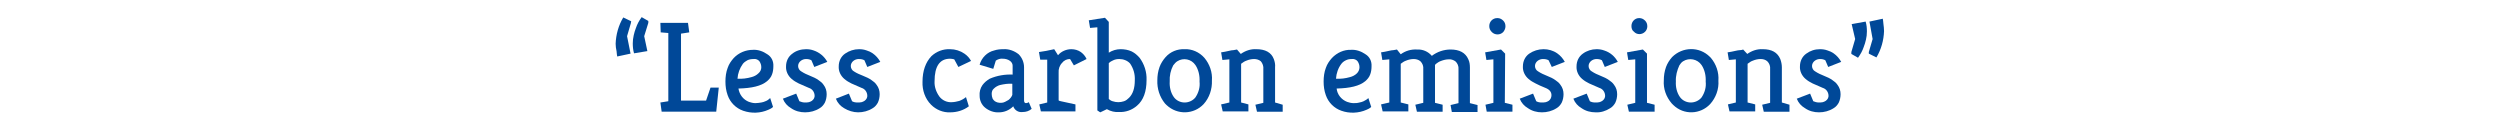 <?xml version="1.0" encoding="utf-8"?>
<!-- Generator: Adobe Illustrator 24.1.0, SVG Export Plug-In . SVG Version: 6.00 Build 0)  -->
<svg version="1.1" id="レイヤー_1" xmlns="http://www.w3.org/2000/svg" xmlns:xlink="http://www.w3.org/1999/xlink" x="0px"
	 y="0px" viewBox="0 0 787.8 40.8" style="enable-background:new 0 0 787.8 40.8;" xml:space="preserve">
<style type="text/css">
	.st0{fill:#004898;}
</style>
<g id="レイヤー_2_1_">
	<g id="文字">
		<path class="st0" d="M198.8,7.3l-1.2,4.1l1.1,5.5l-4.2,0.9c0-0.2-0.1-0.4-0.1-0.6c0-0.3-0.1-0.6-0.1-1c-0.2-0.9-0.3-1.7-0.3-2.4
			c0.1-2.9,0.9-5.8,2.4-8.3l2.5,1.2L198.8,7.3L198.8,7.3z M199.8,16.8c-0.3-1-0.4-2.1-0.4-3.1c0-0.9,0.1-1.7,0.3-2.6
			c0.2-0.8,0.4-1.6,0.7-2.3c0.4-1.2,1-2.3,1.8-3.4l2.1,1.2v0.6l-1.3,4.2l1,4.7L199.8,16.8z"/>
		<path class="st0" d="M208.1,7.2h8.7l0.4,3l-2.6,0.4v21.1h7.9l1.4-4.1h2.6l-0.8,7.6h-17.2l-0.4-2.9l2.5-0.4V10.4l-2.4-0.2
			L208.1,7.2L208.1,7.2z"/>
		<path class="st0" d="M243.7,20.9c0,0.8-0.1,1.7-0.4,2.5c-0.3,0.9-0.9,1.6-1.6,2.2c-1.8,1.5-4.8,2.2-9,2.3c0.3,1.9,1.5,3.5,3.3,4.2
			c0.6,0.2,1.3,0.4,2,0.4c0.6,0,1.3-0.1,1.9-0.2c0.5-0.1,0.9-0.2,1.3-0.4c0.6-0.2,1.1-0.6,1.5-1l0.9,2.8c-0.4,0.4-1,0.7-1.5,0.9
			c-2.5,1.1-5.3,1.2-7.9,0.3c-2.3-0.8-4.1-2.6-4.9-4.9c-0.5-1.4-0.7-2.8-0.7-4.3s0.2-3,0.7-4.3c0.4-1.2,1.1-2.2,1.9-3.1
			c1.6-1.7,3.8-2.6,6.1-2.6c1.6-0.1,3.2,0.5,4.5,1.4C243.1,17.9,243.8,19.3,243.7,20.9z M239.9,21.2c0-0.7-0.2-1.3-0.6-1.9
			c-0.4-0.5-1.1-0.8-1.8-0.7c-0.7,0-1.4,0.1-2,0.4c-0.5,0.3-1,0.6-1.4,1.1c-1,1.4-1.6,3-1.7,4.7c1.5,0.1,3-0.1,4.4-0.5
			c0.8-0.2,1.6-0.6,2.2-1.2C239.6,22.6,239.9,21.9,239.9,21.2z"/>
		<path class="st0" d="M254,15.5c0.8,0,1.6,0.1,2.4,0.4c1.8,0.6,3.4,1.9,4.3,3.6l-4.1,1.6l-0.9-2.1c-0.5-0.3-1.1-0.4-1.7-0.4
			c-0.6,0-1.2,0.2-1.7,0.6c-0.5,0.4-0.8,1-0.8,1.6c0,0.7,0.4,1.4,1,1.7c0.9,0.6,1.8,1,2.8,1.4s1.9,0.8,2.7,1.4
			c0.6,0.4,1.1,0.8,1.5,1.4c0.7,0.9,1,1.9,1,3c0,0.9-0.2,1.9-0.6,2.7c-0.4,0.7-0.9,1.3-1.6,1.7c-1.4,0.9-3,1.3-4.6,1.3
			s-3.1-0.4-4.4-1.3c-1.2-0.7-2.1-1.7-2.6-3l4.2-1.6l1,2.4c0.5,0.2,1.1,0.4,1.7,0.4c0.4,0,0.9,0,1.3-0.1c0.3-0.1,0.6-0.2,0.9-0.4
			c0.6-0.4,1-1.1,0.9-1.8c-0.1-1.1-0.8-2-1.8-2.3c-1.2-0.5-2.3-1-3.2-1.4c-0.8-0.4-1.5-0.8-2.2-1.4c-1.2-1-1.9-2.5-1.8-4
			c0-1.6,0.7-3.1,2-4C250.8,16,252.4,15.5,254,15.5z"/>
		<path class="st0" d="M270.7,15.5c0.8,0,1.6,0.1,2.4,0.4c0.7,0.2,1.3,0.5,1.9,0.9c1,0.7,1.8,1.6,2.4,2.7l-4.1,1.6l-0.9-2.1
			c-0.5-0.3-1.1-0.4-1.8-0.4c-0.6,0-1.2,0.2-1.7,0.6c-0.5,0.4-0.8,1-0.8,1.6c0,0.7,0.4,1.4,1,1.7c0.9,0.6,1.9,1,2.9,1.4
			s1.9,0.8,2.7,1.4c0.6,0.4,1.1,0.8,1.5,1.4c0.7,0.9,1,1.9,1,3c0,0.9-0.2,1.9-0.6,2.7c-0.4,0.7-0.9,1.3-1.6,1.7
			c-1.4,0.9-3,1.3-4.6,1.3c-1.5,0-3.1-0.5-4.4-1.3c-1.2-0.7-2.1-1.7-2.6-3l4.1-1.6l1,2.4c0.5,0.3,1.1,0.4,1.7,0.4
			c0.4,0,0.9,0,1.3-0.1c0.3-0.1,0.6-0.2,0.9-0.4c0.6-0.4,1-1.1,0.9-1.8c-0.1-1.1-0.8-2-1.8-2.3c-1.2-0.5-2.3-1-3.2-1.4
			c-0.8-0.4-1.5-0.8-2.2-1.4c-1.2-1-1.9-2.5-1.8-4c0-1.6,0.7-3.1,2-4C267.6,16,269.1,15.5,270.7,15.5z"/>
		<path class="st0" d="M305.3,33.5c-1.7,1.3-3.8,1.9-5.9,1.9c-2.2,0.1-4.4-0.8-6-2.4c-1.9-1.9-2.8-4.6-2.7-7.2c0-3.5,1-6.2,2.8-8.1
			c1.6-1.5,3.7-2.3,5.9-2.2c1.6,0,3.2,0.5,4.5,1.4c0.9,0.6,1.6,1.4,2.1,2.3l-4,1.9l-1.3-2.4c-0.4-0.1-0.9-0.2-1.3-0.2
			c-3.3,0-4.9,2.4-4.9,7.1c-0.1,1.7,0.5,3.4,1.5,4.8c0.9,1.2,2.4,1.9,3.9,1.8c0.8,0,1.6-0.2,2.4-0.4c0.8-0.3,1.5-0.7,2.1-1.2
			L305.3,33.5z"/>
		<path class="st0" d="M319.3,33.5c-1.2,1.2-2.8,1.9-4.5,1.9c-1.6,0.1-3.2-0.5-4.4-1.5c-1.1-0.9-1.7-2.3-1.7-3.7
			c-0.1-1.2,0.2-2.4,0.9-3.4c0.6-0.8,1.4-1.5,2.3-2c2.3-1,4.8-1.4,7.2-1.3v-2.8c0-0.6-0.3-1.1-0.8-1.5c-0.7-0.5-1.5-0.7-2.3-0.7
			c-0.8-0.1-1.6,0.2-2.2,0.6l-0.8,2.6l-4.3-1.3c0.6-2.2,2.4-4,4.6-4.5c0.9-0.3,1.9-0.4,2.9-0.4c1.7-0.1,3.4,0.5,4.8,1.6
			c1.1,1.1,1.7,2.6,1.7,4.1v10.4c0,0.6,0.2,0.9,0.6,0.9c0.3,0,0.6-0.1,0.9-0.3l0.9,2.1c-0.8,0.7-1.8,1-2.8,1
			C320.9,35.5,319.7,34.7,319.3,33.5z M313.5,31.9c0.3,0.2,0.6,0.3,0.9,0.4c0.4,0.1,0.7,0.1,1.1,0.1s0.8-0.1,1.2-0.3
			c0.4-0.2,0.8-0.4,1.1-0.6c0.5-0.4,1-1,1.2-1.6v-3.5c-1.3-0.1-2.6,0.1-3.9,0.4c-0.7,0.2-1.4,0.6-1.9,1.1c-0.5,0.4-0.7,1-0.7,1.7
			c0,0.5,0.1,1,0.3,1.5C313,31.4,313.2,31.7,313.5,31.9L313.5,31.9z"/>
		<path class="st0" d="M333.4,17.4c1-1.2,2.6-1.9,4.2-1.9c1.1,0,2.1,0.3,3,0.9c0.8,0.6,1.4,1.3,1.8,2.2l-4,2l-1.2-2
			c-1,0-1.9,0.4-2.5,1.2c-0.8,0.8-1.2,2-1.1,3.1v8.7c0,0.1,0.2,0.2,0.7,0.3l4.6,1v2.2H328l-0.5-2.2l2.5-0.6V18.8h-2.2l-0.4-2.4
			c1.5-0.2,3.1-0.5,4.8-0.9L333.4,17.4z"/>
		<path class="st0" d="M348.8,34.4c-1.3,0.6-2,1-2.1,1l-0.9-0.6V8.6l-2.3,0.2l-0.4-2.4l5.1-0.8l1.2,1.3v9.7c1.1-0.7,2.4-1.1,3.7-1.1
			c1.2,0,2.4,0.2,3.5,0.7c1,0.5,1.8,1.2,2.5,2c1.5,2,2.3,4.5,2.2,7c0,3.7-1,6.4-3,8.1c-1.6,1.4-3.6,2.1-5.7,2
			C351.4,35.4,350,35.1,348.8,34.4z M352.7,18.6c-0.6,0-1.3,0.1-1.9,0.4c-0.5,0.2-1,0.5-1.4,0.9v11.3c0.3,0.3,0.8,0.6,1.2,0.7
			c0.6,0.2,1.2,0.3,1.8,0.3c0.6,0,1.2-0.1,1.8-0.3c0.6-0.2,1.1-0.6,1.6-1.1c1.2-1.2,1.8-3,1.8-5.5c0.1-1.9-0.4-3.7-1.5-5.3
			C355.3,19.1,354,18.6,352.7,18.6z"/>
		<path class="st0" d="M364.7,25.3c0-1.4,0.2-2.8,0.7-4.2c0.4-1.1,1.1-2.2,1.9-3.1c1.5-1.7,3.7-2.6,6-2.5c2.3-0.1,4.6,0.9,6.2,2.7
			c1.7,2,2.6,4.6,2.4,7.2c0.1,2.7-0.8,5.4-2.6,7.4c-3.1,3.3-8.3,3.5-11.7,0.3c-0.2-0.2-0.3-0.3-0.5-0.5
			C365.4,30.5,364.6,27.9,364.7,25.3z M368.6,25.7c-0.1,1.7,0.3,3.5,1.3,4.9c0.8,1.1,2.1,1.7,3.4,1.7s2.6-0.6,3.4-1.6
			c1-1.5,1.5-3.2,1.3-5c0.1-1.8-0.3-3.7-1.3-5.2c-1.3-1.9-3.8-2.4-5.7-1.2c-0.5,0.3-0.9,0.8-1.3,1.3
			C368.9,22.1,368.5,23.9,368.6,25.7z"/>
		<path class="st0" d="M391,17c1.4-1,3.1-1.6,4.9-1.5c2.8,0,4.7,1,5.5,3.1c0.3,0.8,0.5,1.7,0.4,2.6v11.1l2.4,0.7v2.2h-8.1l-0.5-2.2
			l2.5-0.6V21.8c0.1-0.9-0.2-1.8-0.8-2.5c-0.6-0.5-1.4-0.7-2.1-0.7c-0.8,0-1.7,0.2-2.4,0.5c-0.6,0.2-1.2,0.6-1.7,1v12.2l2.3,0.6v2.2
			h-8.1l-0.5-2.2l2.6-0.6V18.7l-2.2,0.2l-0.4-2.4c0.4-0.1,0.8-0.1,1.2-0.2l1.4-0.3c0.4-0.1,0.9-0.2,1.3-0.2l1.1-0.2L391,17z"/>
		<path class="st0" d="M432.2,20.9c0,0.8-0.1,1.7-0.4,2.5c-0.3,0.9-0.9,1.6-1.6,2.2c-1.8,1.5-4.8,2.2-9,2.3c0.2,1.9,1.5,3.5,3.3,4.2
			c0.6,0.2,1.3,0.4,2,0.4c0.6,0,1.2,0,1.9-0.2c0.5-0.1,0.9-0.2,1.3-0.4c0.6-0.3,1.1-0.6,1.5-1l0.9,2.8c-0.4,0.4-1,0.7-1.5,0.9
			c-2.5,1.1-5.4,1.2-7.9,0.3c-2.3-0.8-4.1-2.6-4.9-4.9c-0.5-1.4-0.7-2.8-0.7-4.3s0.2-3,0.7-4.3c0.4-1.2,1.1-2.2,1.9-3.1
			c1.6-1.7,3.8-2.7,6.1-2.6c1.6-0.1,3.2,0.5,4.5,1.4C431.6,17.9,432.3,19.3,432.2,20.9z M428.4,21.2c0-0.7-0.2-1.3-0.6-1.9
			c-0.4-0.5-1.1-0.8-1.8-0.7c-0.7,0-1.3,0.1-1.9,0.4s-1,0.6-1.4,1.1c-1,1.3-1.6,3-1.7,4.7c1.5,0.1,3-0.1,4.4-0.5
			c0.8-0.2,1.6-0.6,2.2-1.2C428.1,22.6,428.4,21.9,428.4,21.2L428.4,21.2z"/>
		<path class="st0" d="M452.2,20.5v1.2v10.7l2.4,0.6v2.2h-8.1L446,33l2.5-0.6V21.8c0.1-0.9-0.2-1.8-0.9-2.5
			c-0.6-0.5-1.4-0.7-2.1-0.7c-0.8,0-1.7,0.2-2.4,0.5c-0.6,0.2-1.2,0.6-1.7,1v12.2l2.4,0.6v2.2h-8.1l-0.5-2.2l2.6-0.6V18.7l-2.2,0.2
			l-0.4-2.4c0.4-0.1,0.8-0.1,1.2-0.2l1.4-0.3c0.5-0.1,0.9-0.2,1.3-0.2c0.4-0.1,0.8-0.1,1.1-0.2l1.2,1.5c1.5-1.1,3.3-1.6,5.1-1.5
			c1.8-0.1,3.5,0.6,4.7,2c1.7-1.3,3.8-2,5.9-2c2.8,0,4.7,1,5.6,3.1c0.4,0.8,0.5,1.7,0.5,2.6v11.2l2.4,0.6v2.2h-8.1l-0.4-2.2l2.5-0.6
			V21.8c0.1-0.9-0.3-1.9-1-2.5c-0.6-0.4-1.4-0.7-2.1-0.6c-0.8,0-1.6,0.2-2.4,0.5c-0.6,0.2-1.2,0.6-1.7,1L452.2,20.5z"/>
		<path class="st0" d="M474.2,32.4l2.4,0.6v2.2h-8.1l-0.4-2.2l2.5-0.6V18.7l-2.2,0.2l-0.4-2.4l5-0.9l1.3,1.3L474.2,32.4z M469.3,8.2
			c0-1.4,1.1-2.5,2.5-2.5c0,0,0,0,0.1,0c0.7,0,1.3,0.3,1.8,0.8s0.7,1.1,0.7,1.8s-0.3,1.3-0.7,1.8c-1,1-2.6,1-3.6,0
			C469.5,9.5,469.3,8.9,469.3,8.2z"/>
		<path class="st0" d="M486.4,15.5c1.5,0,3,0.4,4.3,1.3c1,0.7,1.8,1.6,2.4,2.7l-4.1,1.6l-1-2.1c-0.5-0.3-1.1-0.4-1.8-0.4
			c-0.6,0-1.2,0.2-1.7,0.6c-0.5,0.4-0.8,1-0.8,1.6c0,0.7,0.4,1.4,1,1.7c0.9,0.6,1.8,1,2.8,1.4s1.9,0.8,2.7,1.4
			c0.6,0.4,1.1,0.8,1.5,1.4c0.7,0.9,1,1.9,1,3c0,0.9-0.2,1.9-0.6,2.7c-0.4,0.7-0.9,1.3-1.6,1.7c-1.4,0.9-3,1.3-4.6,1.3
			s-3.1-0.4-4.4-1.3c-1.2-0.7-2.1-1.7-2.6-3l4.2-1.6l1,2.4c0.5,0.3,1.1,0.4,1.7,0.4c0.4,0,0.9,0,1.3-0.1c0.3-0.1,0.6-0.2,0.9-0.4
			c0.6-0.4,0.9-1.1,0.9-1.8c0-1-0.6-1.8-1.9-2.3s-2.3-1-3.1-1.4c-0.8-0.4-1.5-0.8-2.2-1.4c-1.2-1-1.9-2.5-1.8-4c0-1.6,0.7-3.1,2-4
			C483.2,16,484.8,15.5,486.4,15.5z"/>
		<path class="st0" d="M503.1,15.5c0.8,0,1.6,0.1,2.4,0.4c1.9,0.6,3.4,1.9,4.3,3.6l-4.1,1.6l-0.9-2.1c-0.5-0.3-1.1-0.4-1.7-0.4
			s-1.2,0.2-1.7,0.6c-0.5,0.4-0.8,1-0.8,1.6c0,0.7,0.4,1.4,1,1.7c0.9,0.6,1.8,1,2.8,1.4s1.9,0.8,2.7,1.4c0.6,0.4,1.1,0.8,1.5,1.4
			c0.7,0.9,1,1.9,1,3c0,0.9-0.2,1.9-0.6,2.7c-0.4,0.7-0.9,1.3-1.6,1.7c-1.4,0.9-3,1.4-4.6,1.3c-1.6,0-3.1-0.4-4.4-1.3
			c-1.2-0.7-2.1-1.7-2.6-3l4.2-1.6l1,2.4c0.5,0.3,1.1,0.4,1.7,0.4c0.4,0,0.9,0,1.3-0.1c0.3-0.1,0.6-0.2,0.9-0.4
			c0.6-0.4,1-1.1,0.9-1.8c-0.1-1.1-0.8-2-1.8-2.3c-1.2-0.5-2.3-1-3.2-1.4c-0.8-0.4-1.5-0.8-2.2-1.4c-1.2-1-1.9-2.5-1.8-4
			c0-1.6,0.7-3.1,2-4C500,16,501.6,15.5,503.1,15.5z"/>
		<path class="st0" d="M519,32.4l2.4,0.6v2.2h-8.1l-0.5-2.2l2.5-0.6V18.7l-2.2,0.2l-0.4-2.4l5-0.9l1.3,1.3V32.4z M514.1,8.2
			c0-1.4,1.1-2.5,2.4-2.5c0,0,0,0,0.1,0c0.7,0,1.3,0.3,1.8,0.8s0.7,1.1,0.7,1.8s-0.3,1.3-0.7,1.7c-1,1-2.6,1-3.5,0
			C514.3,9.6,514.1,8.9,514.1,8.2L514.1,8.2z"/>
		<path class="st0" d="M524.3,25.3c0-1.4,0.2-2.8,0.7-4.2c0.4-1.1,1.1-2.2,1.9-3.1c3.3-3.3,8.6-3.4,11.9-0.1
			c0.1,0.1,0.2,0.2,0.3,0.3c1.7,2,2.6,4.6,2.4,7.2c0.2,2.7-0.8,5.4-2.6,7.4c-3.1,3.3-8.3,3.5-11.6,0.3c-0.2-0.2-0.3-0.3-0.5-0.5
			C525,30.5,524.1,27.9,524.3,25.3z M528.1,25.7c-0.1,1.7,0.3,3.5,1.3,4.9c0.8,1.1,2.1,1.7,3.4,1.7c1.3,0,2.6-0.6,3.4-1.6
			c1-1.5,1.5-3.2,1.3-5c0.1-1.8-0.3-3.7-1.3-5.2c-1.3-1.9-3.9-2.4-5.8-1.2c-0.5,0.3-0.9,0.8-1.2,1.3C528.5,22.1,528,23.9,528.1,25.7
			z"/>
		<path class="st0" d="M550.6,17c1.4-1,3.1-1.6,4.9-1.5c2.8,0,4.6,1,5.5,3.1c0.3,0.8,0.5,1.7,0.5,2.6v11.1l2.4,0.7v2.2h-8.1
			l-0.5-2.2l2.5-0.6V21.8c0.1-0.9-0.2-1.8-0.9-2.5c-0.6-0.5-1.3-0.7-2.1-0.7c-0.8,0-1.7,0.2-2.4,0.5c-0.6,0.2-1.2,0.6-1.7,1v12.2
			l2.4,0.6v2.2H545l-0.5-2.2l2.5-0.6V18.7l-2.2,0.2l-0.4-2.4c0.4-0.1,0.8-0.1,1.2-0.2L547,16c0.5-0.1,0.9-0.2,1.3-0.2
			c0.4,0,0.8-0.1,1-0.2L550.6,17z"/>
		<path class="st0" d="M573.5,15.5c0.8,0,1.6,0.1,2.4,0.4c0.7,0.2,1.3,0.5,1.9,0.9c1,0.7,1.8,1.6,2.4,2.7l-4.1,1.6l-0.9-2.1
			c-0.5-0.3-1.1-0.4-1.7-0.4s-1.2,0.2-1.7,0.6c-0.5,0.4-0.8,1-0.8,1.6c0,0.7,0.4,1.4,1,1.7c0.9,0.6,1.8,1,2.8,1.4s1.9,0.8,2.7,1.4
			c0.6,0.4,1.1,0.8,1.5,1.4c0.7,0.9,1,1.9,1,3c0,0.9-0.2,1.9-0.6,2.7c-0.4,0.7-0.9,1.3-1.6,1.7c-1.4,0.9-3,1.3-4.6,1.3
			s-3.1-0.4-4.4-1.3c-1.2-0.7-2.1-1.7-2.6-3l4.2-1.6l1,2.4c0.5,0.2,1.1,0.4,1.7,0.4c0.4,0,0.9,0,1.3-0.1c0.3-0.1,0.6-0.2,0.9-0.4
			c0.6-0.4,1-1.1,0.9-1.8c-0.1-1.1-0.8-2-1.8-2.3c-1.2-0.5-2.3-1-3.2-1.4c-0.8-0.4-1.5-0.8-2.2-1.4c-1.2-1-1.9-2.5-1.8-4
			c0-1.6,0.7-3.1,2-4C570.4,16,571.9,15.5,573.5,15.5z"/>
		<path class="st0" d="M587.9,6.8c0.3,1,0.4,2,0.4,3.1c0,0.9-0.1,1.8-0.3,2.6c-0.2,0.8-0.4,1.6-0.7,2.3c-0.4,1.2-1,2.3-1.8,3.4
			l-2.1-1.2v-0.6l1.2-4.1l-1.1-4.7L587.9,6.8z M588.9,16.4l1.2-4.1l-1-5.5l4.2-0.9c0,0.2,0.1,0.4,0.1,0.6c0,0.3,0.1,0.7,0.1,1
			c0.1,0.8,0.2,1.5,0.2,2.3c-0.1,2.9-0.9,5.8-2.4,8.3l-2.4-1.2V16.4z"/>
	</g>
</g>
</svg>

